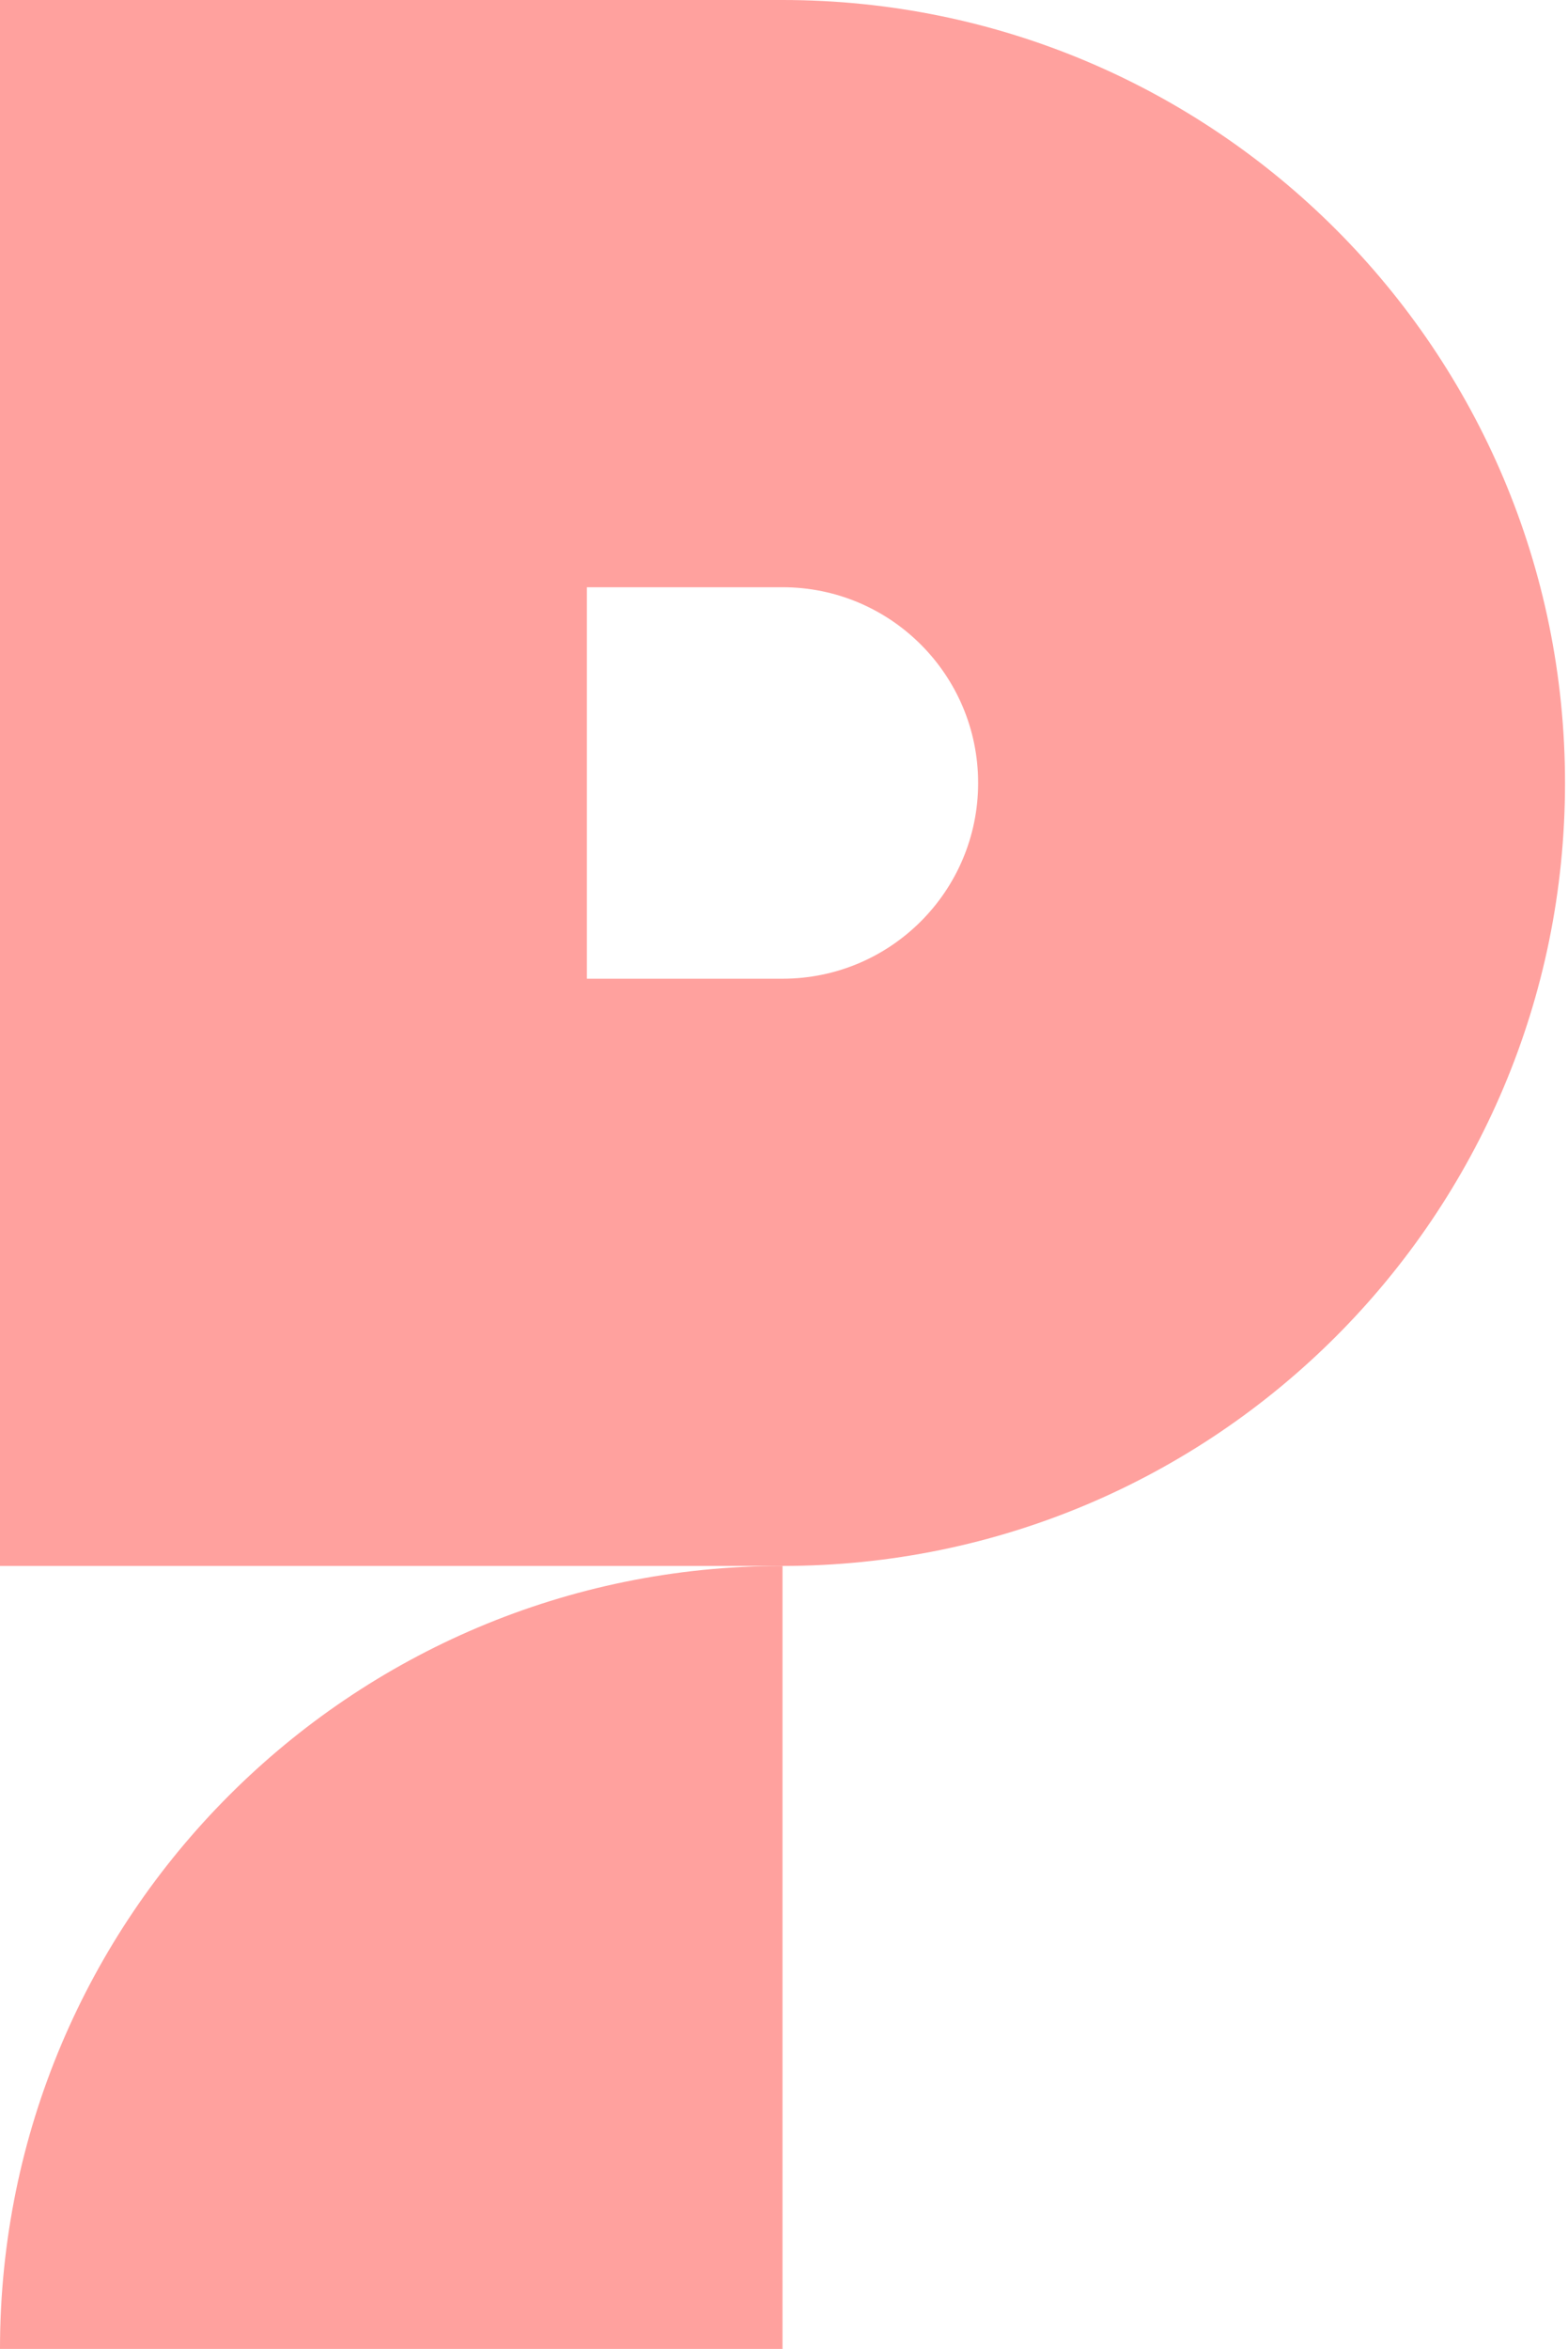 <svg xmlns="http://www.w3.org/2000/svg" width="350" height="524" viewBox="0 0 350 524" fill="none"><path fill-rule="evenodd" clip-rule="evenodd" d="M174.667 0H0V349.334H174.667C271.133 349.334 349.334 271.133 349.334 174.667C349.334 78.201 271.133 0 174.667 0ZM174.667 131H131V218.334H174.667C198.783 218.334 218.333 198.783 218.333 174.667C218.333 150.551 198.783 131 174.667 131Z" fill="#FFA19E"></path><path d="M0 524C0 427.534 78.201 349.333 174.667 349.333V349.333V524H0V524Z" fill="#FFA19E"></path></svg>